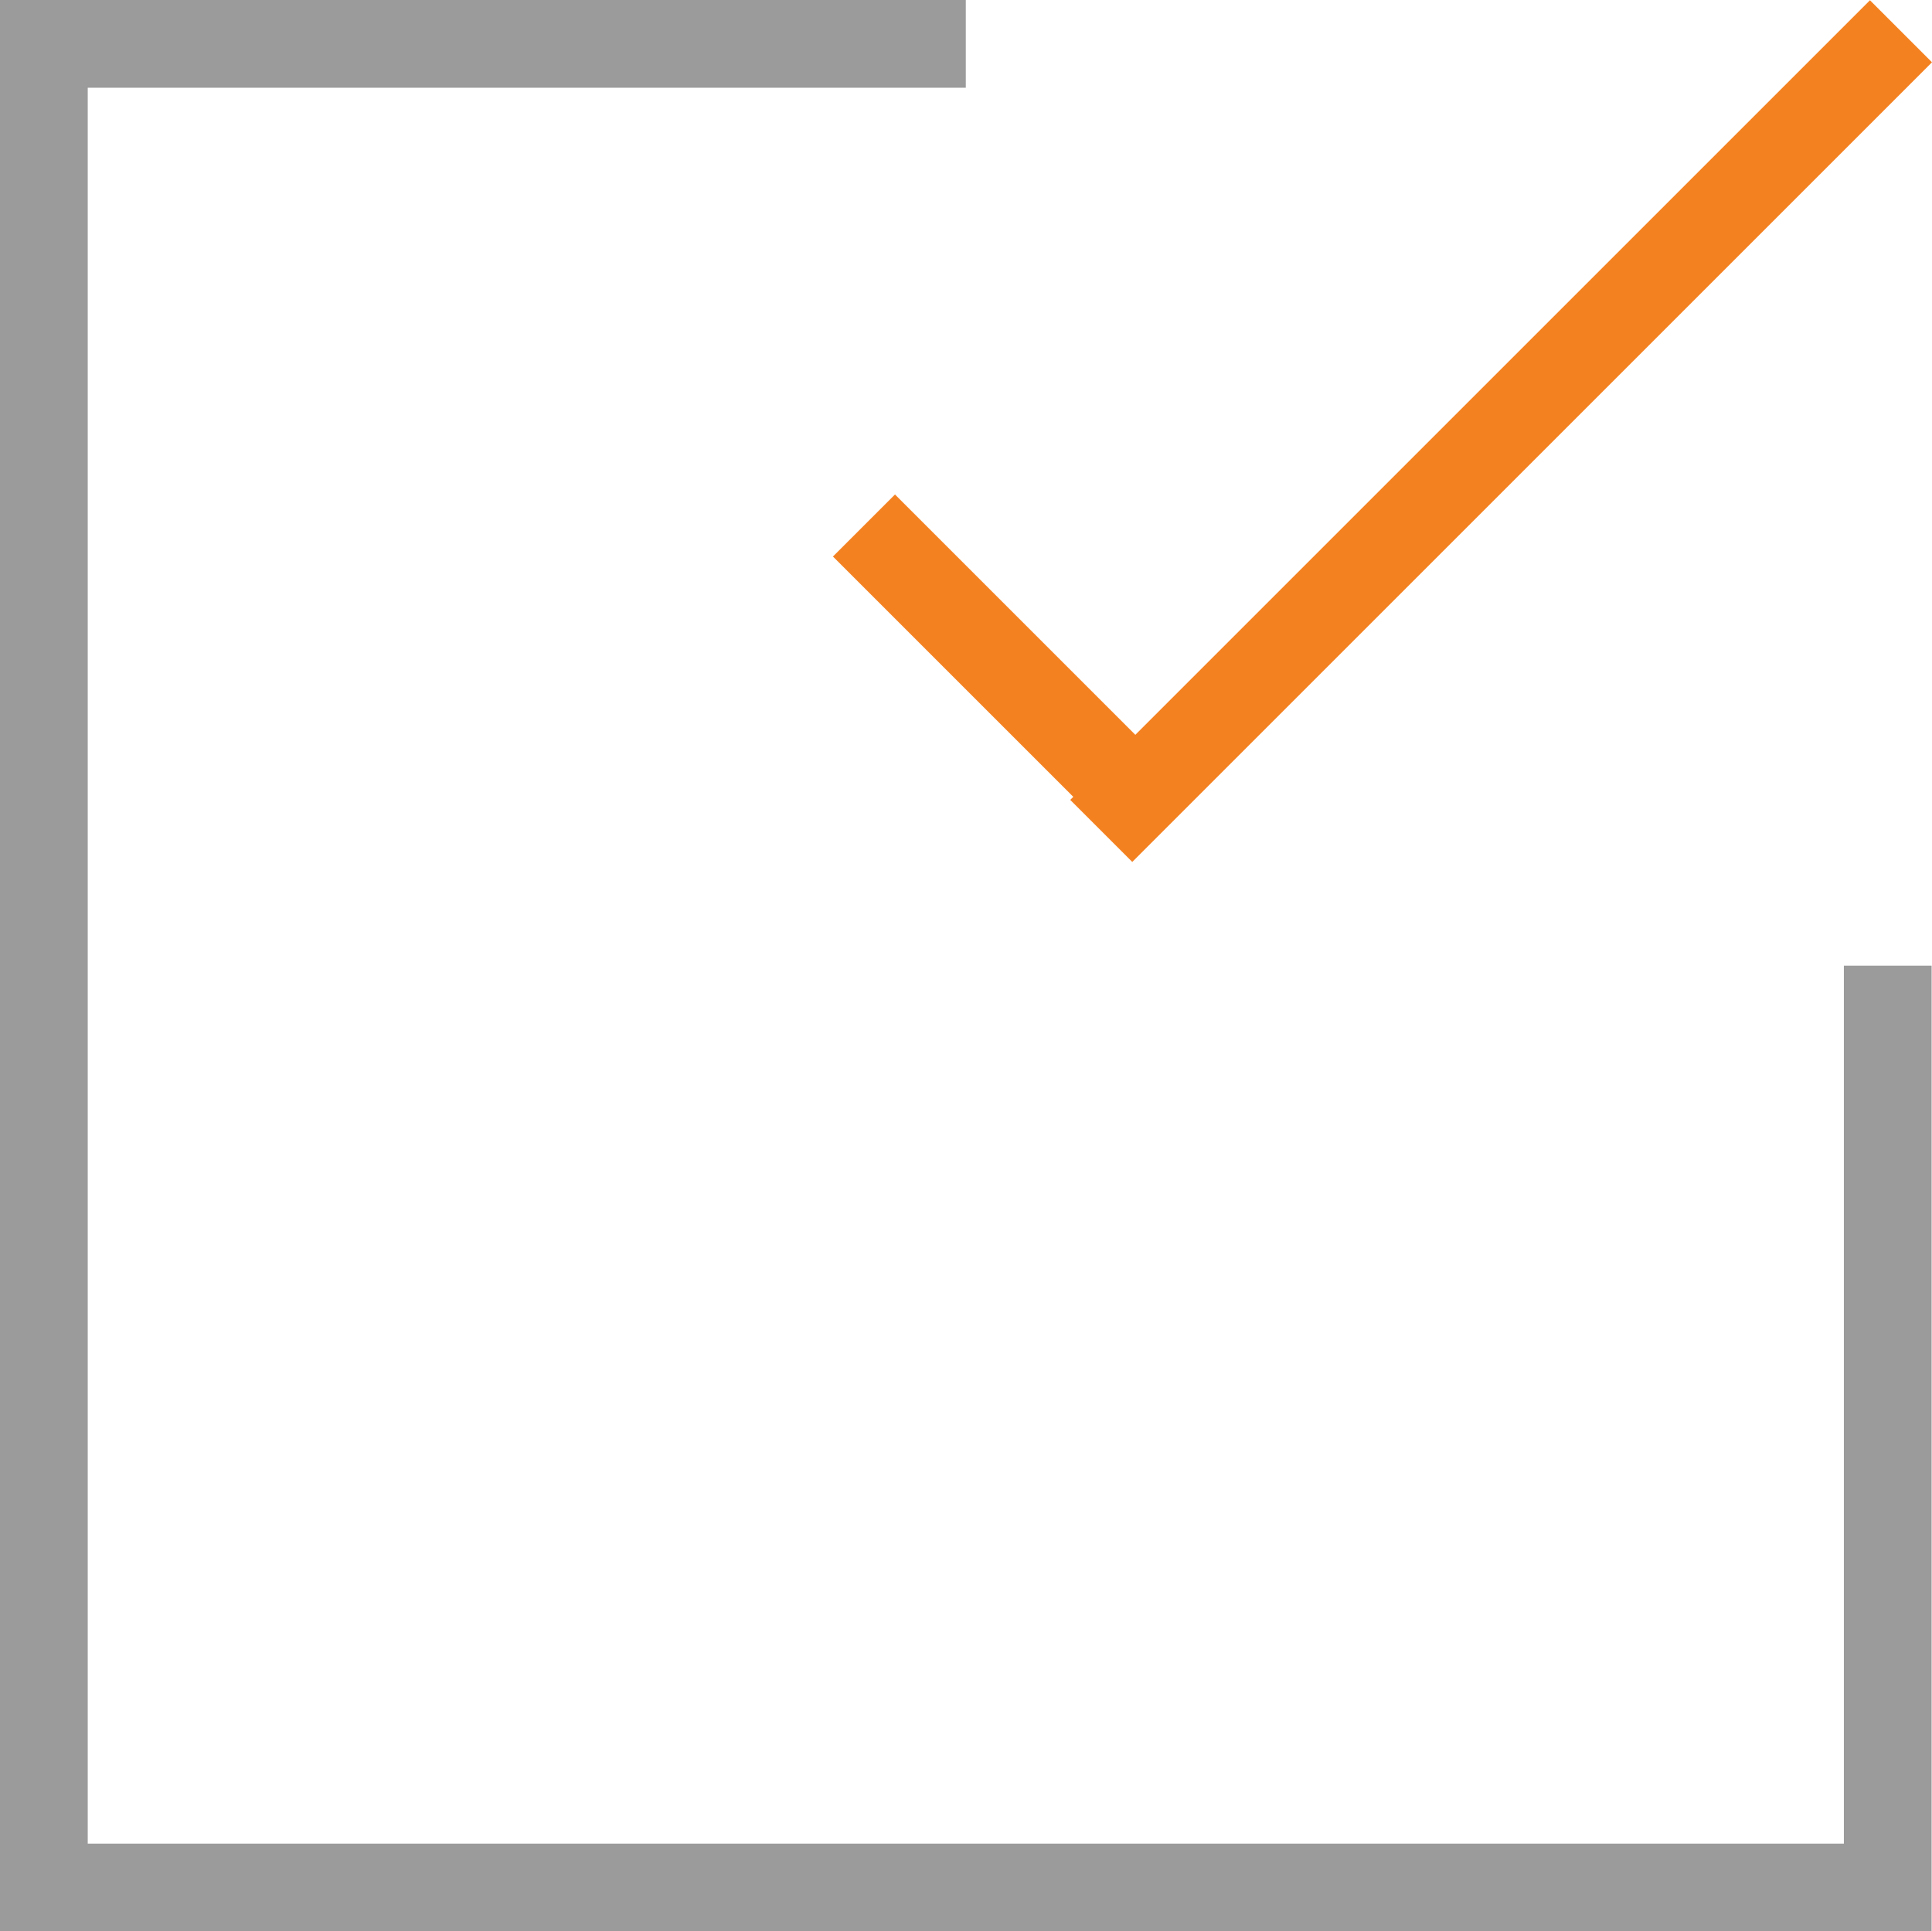 <svg xmlns="http://www.w3.org/2000/svg" width="44.042" height="44.033" viewBox="0 0 44.042 44.033">
  <g id="Group_14409" data-name="Group 14409" transform="translate(1 0.713)">
    <g id="Group_14403" data-name="Group 14403" transform="translate(0 0)">
      <path id="Path_15122" data-name="Path 15122" d="M-66.872,356.79v21.016h-42.033V335.774h21.016" transform="translate(108.905 -335.487)" fill="none" stroke="#9b9b9b" stroke-miterlimit="10" stroke-width="2"/>
      <g id="Group_14402" data-name="Group 14402" transform="translate(18.695)">
        <line id="Line_328" data-name="Line 328" x2="6.264" y2="6.264" transform="translate(0 11.268)" fill="none" stroke="#f48120" stroke-miterlimit="10" stroke-width="2"/>
        <line id="Line_329" data-name="Line 329" x1="18.231" y2="18.231" transform="translate(5.409)" fill="none" stroke="#f48120" stroke-miterlimit="10" stroke-width="2"/>
      </g>
    </g>
  </g>
</svg>

